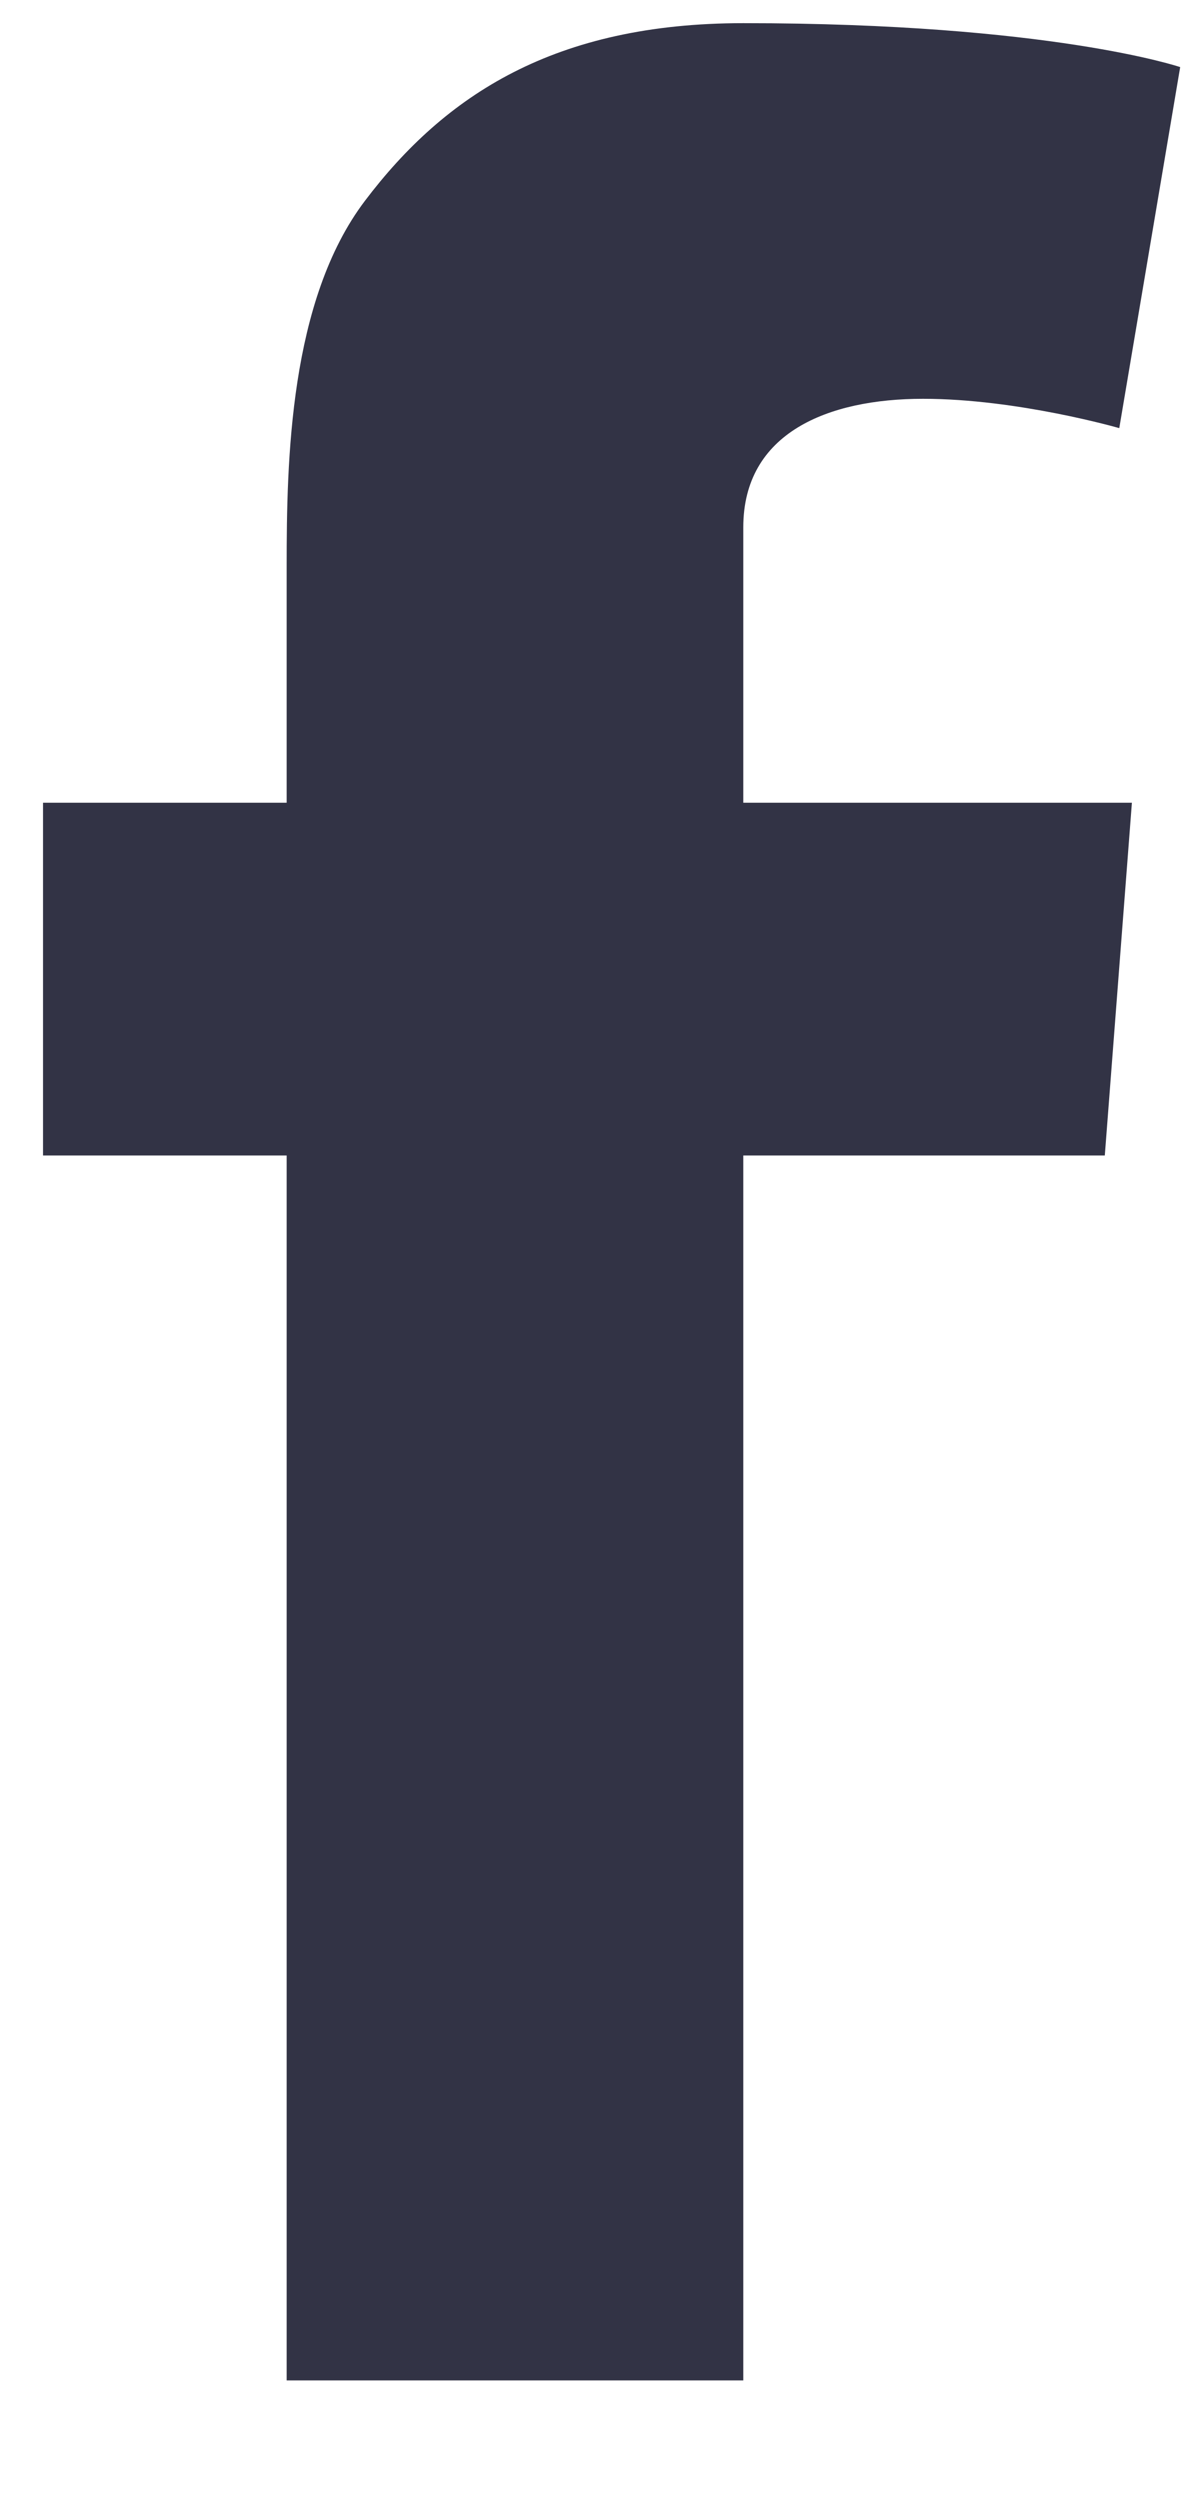 <?xml version="1.0" encoding="UTF-8"?>
<svg width="9px" height="19px" viewBox="0 0 9 19" version="1.1" xmlns="http://www.w3.org/2000/svg" xmlns:xlink="http://www.w3.org/1999/xlink">
    <!-- Generator: Sketch 46.2 (44496) - http://www.bohemiancoding.com/sketch -->
    <title>Fill 1</title>
    <desc>Created with Sketch.</desc>
    <defs></defs>
    <g id="Welcome" stroke="none" stroke-width="1" fill="none" fill-rule="evenodd">
        <g id="PAGE-PRODUIT-1" transform="translate(-601, -2729)" fill="#323345">
            <g id="Group-15" transform="translate(0, 2728)">
                <g id="Page-1" transform="translate(562, 0)">
                    <path d="M39.327,7.101 L41.179,7.101 L41.179,5.301 C41.179,4.507 41.199,3.284 41.775,2.525 C42.383,1.722 43.217,1.176 44.65,1.176 C46.987,1.176 47.971,1.51 47.971,1.51 L47.508,4.254 C47.508,4.254 46.736,4.031 46.016,4.031 C45.296,4.031 44.65,4.288 44.65,5.008 L44.65,7.101 L47.604,7.101 L47.398,9.782 L44.65,9.782 L44.65,19.092 L41.179,19.092 L41.179,9.782 L39.327,9.782 L39.327,7.101 Z" id="Fill-1"></path>
                </g>
            </g>
        </g>
    </g>
</svg>